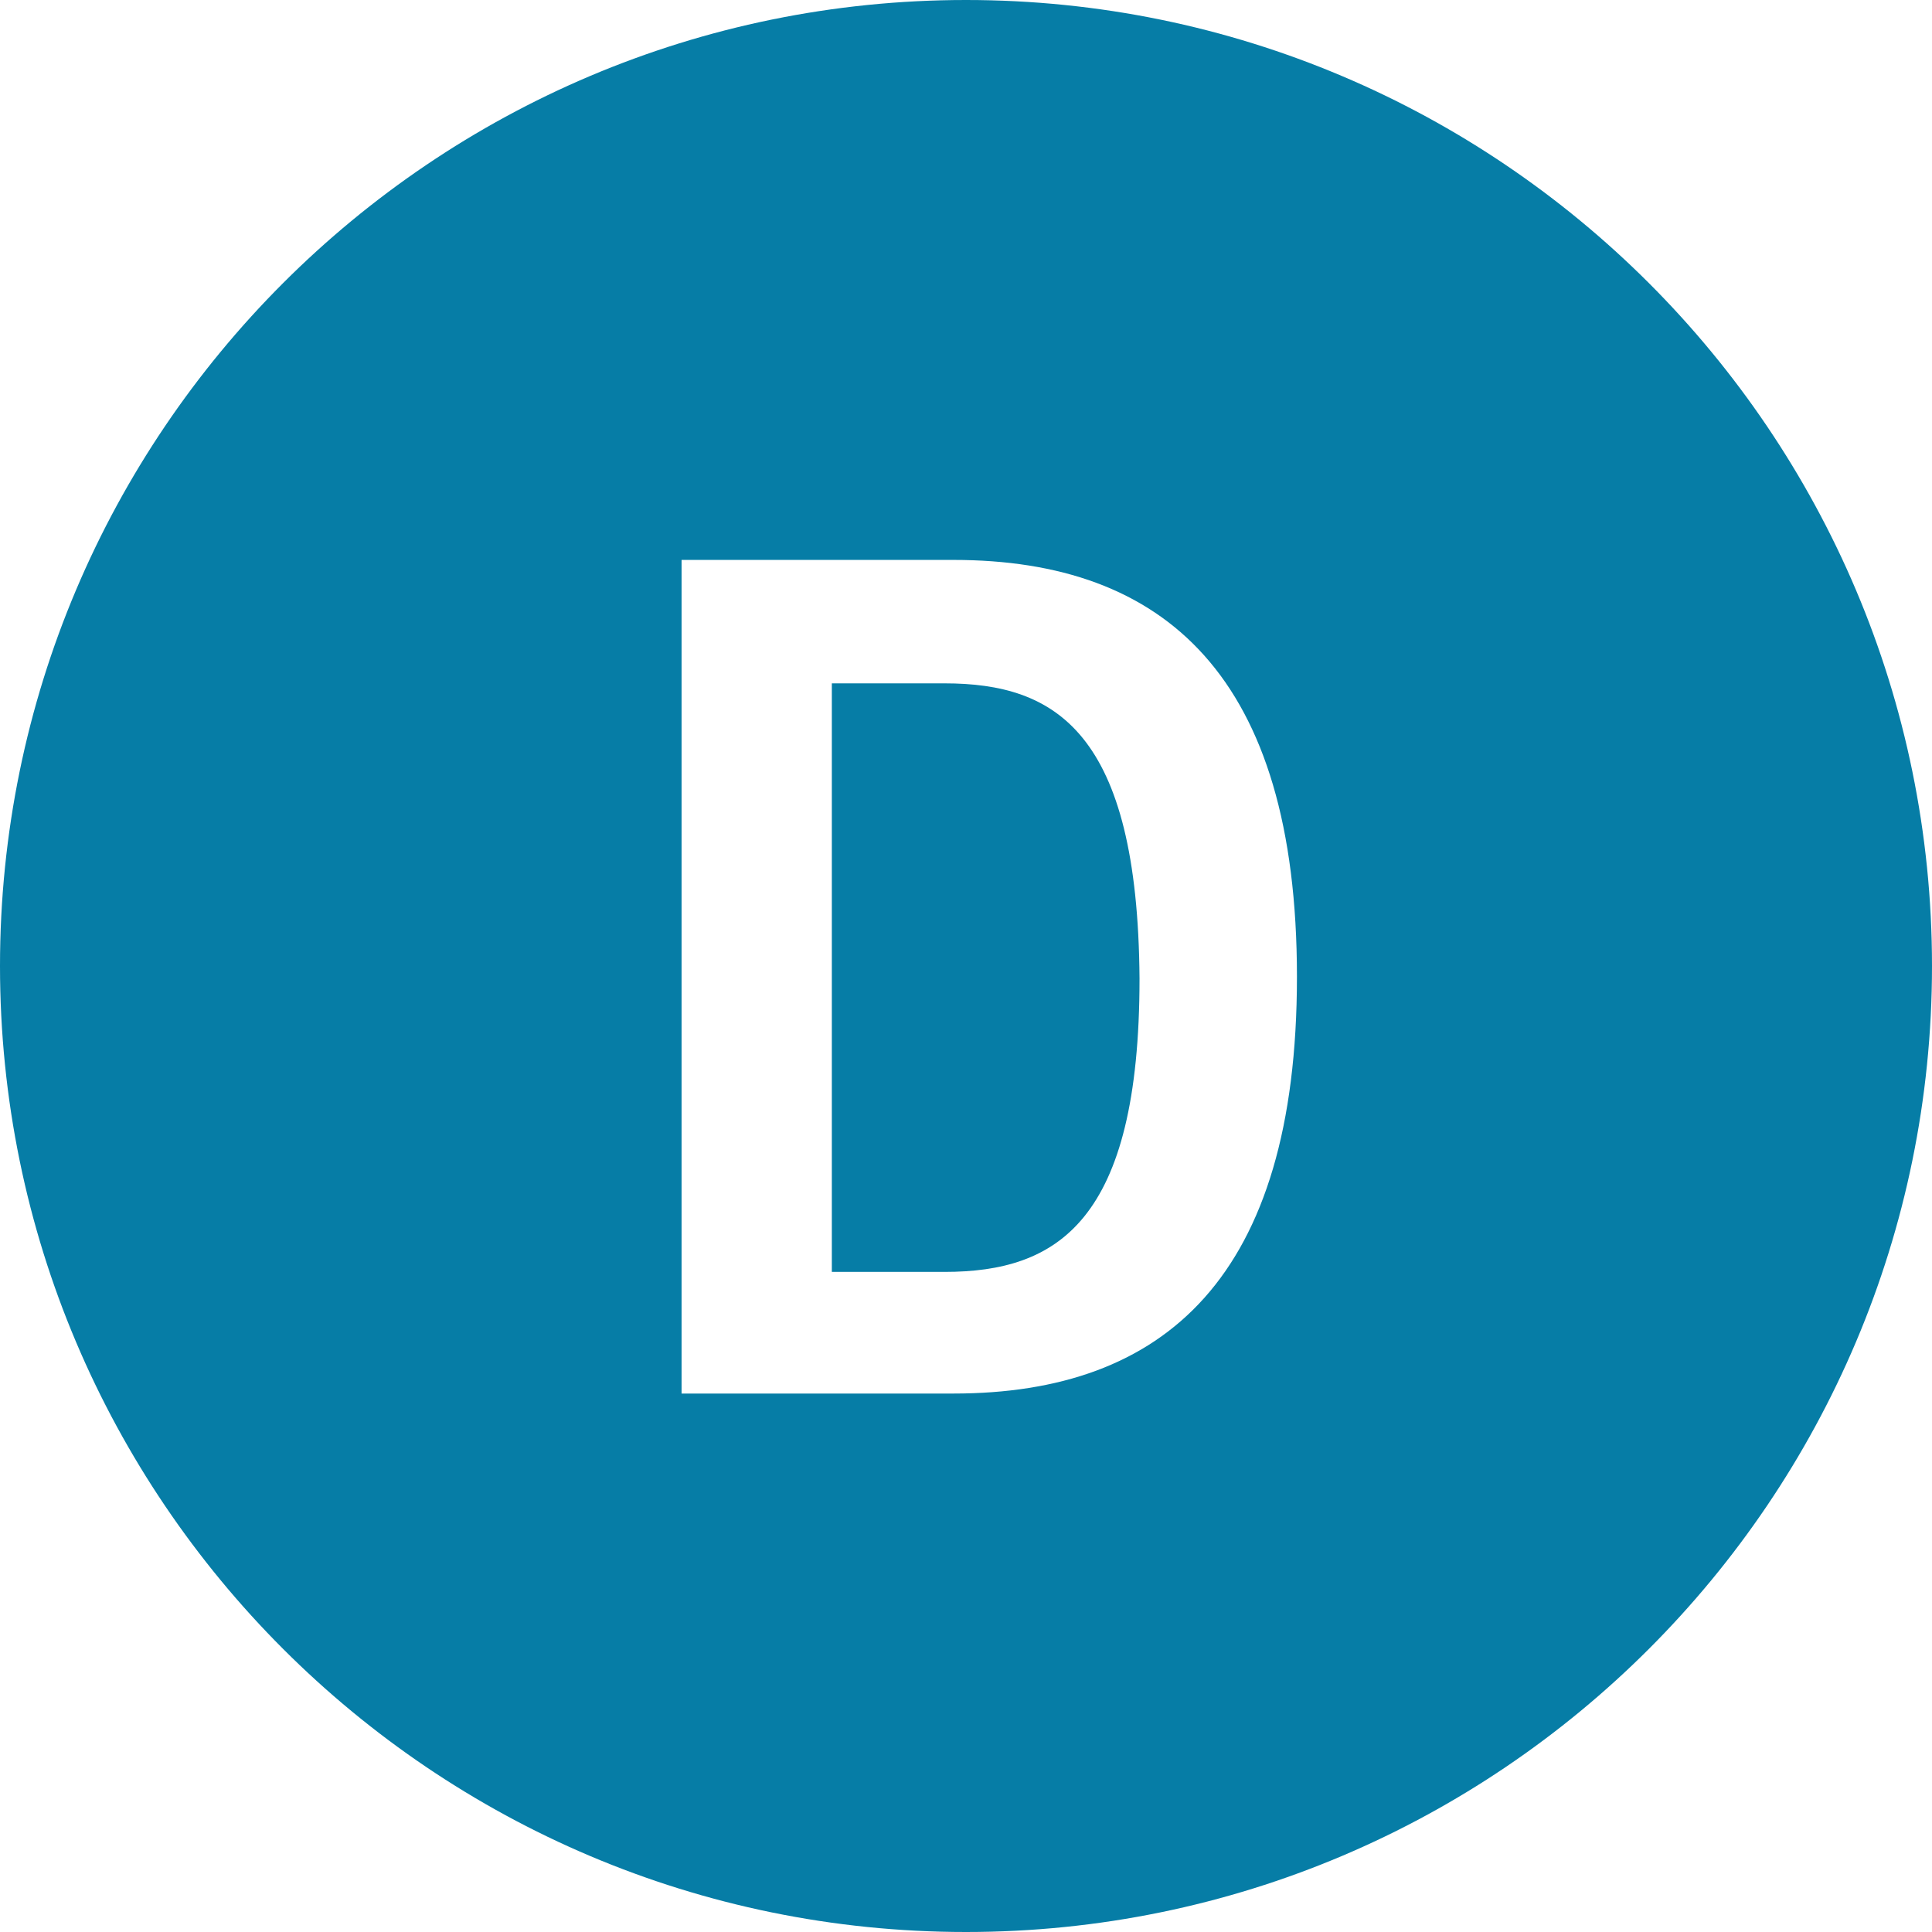 <?xml version="1.0" encoding="UTF-8"?> <!-- Generator: Adobe Illustrator 22.1.0, SVG Export Plug-In . SVG Version: 6.00 Build 0) --> <svg xmlns="http://www.w3.org/2000/svg" xmlns:xlink="http://www.w3.org/1999/xlink" id="Layer_1" x="0px" y="0px" viewBox="0 0 108 108" style="enable-background:new 0 0 108 108;" xml:space="preserve"> <g> <path style="fill:#067DA6;" d="M52.8,38.2h-6.3v32.9h6.3c6.3,0,10.9-2.8,10.9-16.4C63.6,40.9,59,38.2,52.8,38.2z"></path> <path style="fill:#067DA6;" d="M54,0C24.2,0,0,24.2,0,54s24.2,54,54,54s54-24.2,54-54S83.8,0,54,0z M53.3,77.9H38.1V31.3h15.2 c11.8,0,19.2,6.5,19.2,23.3C72.5,71.4,65.1,77.9,53.3,77.9z"></path> </g> </svg> 